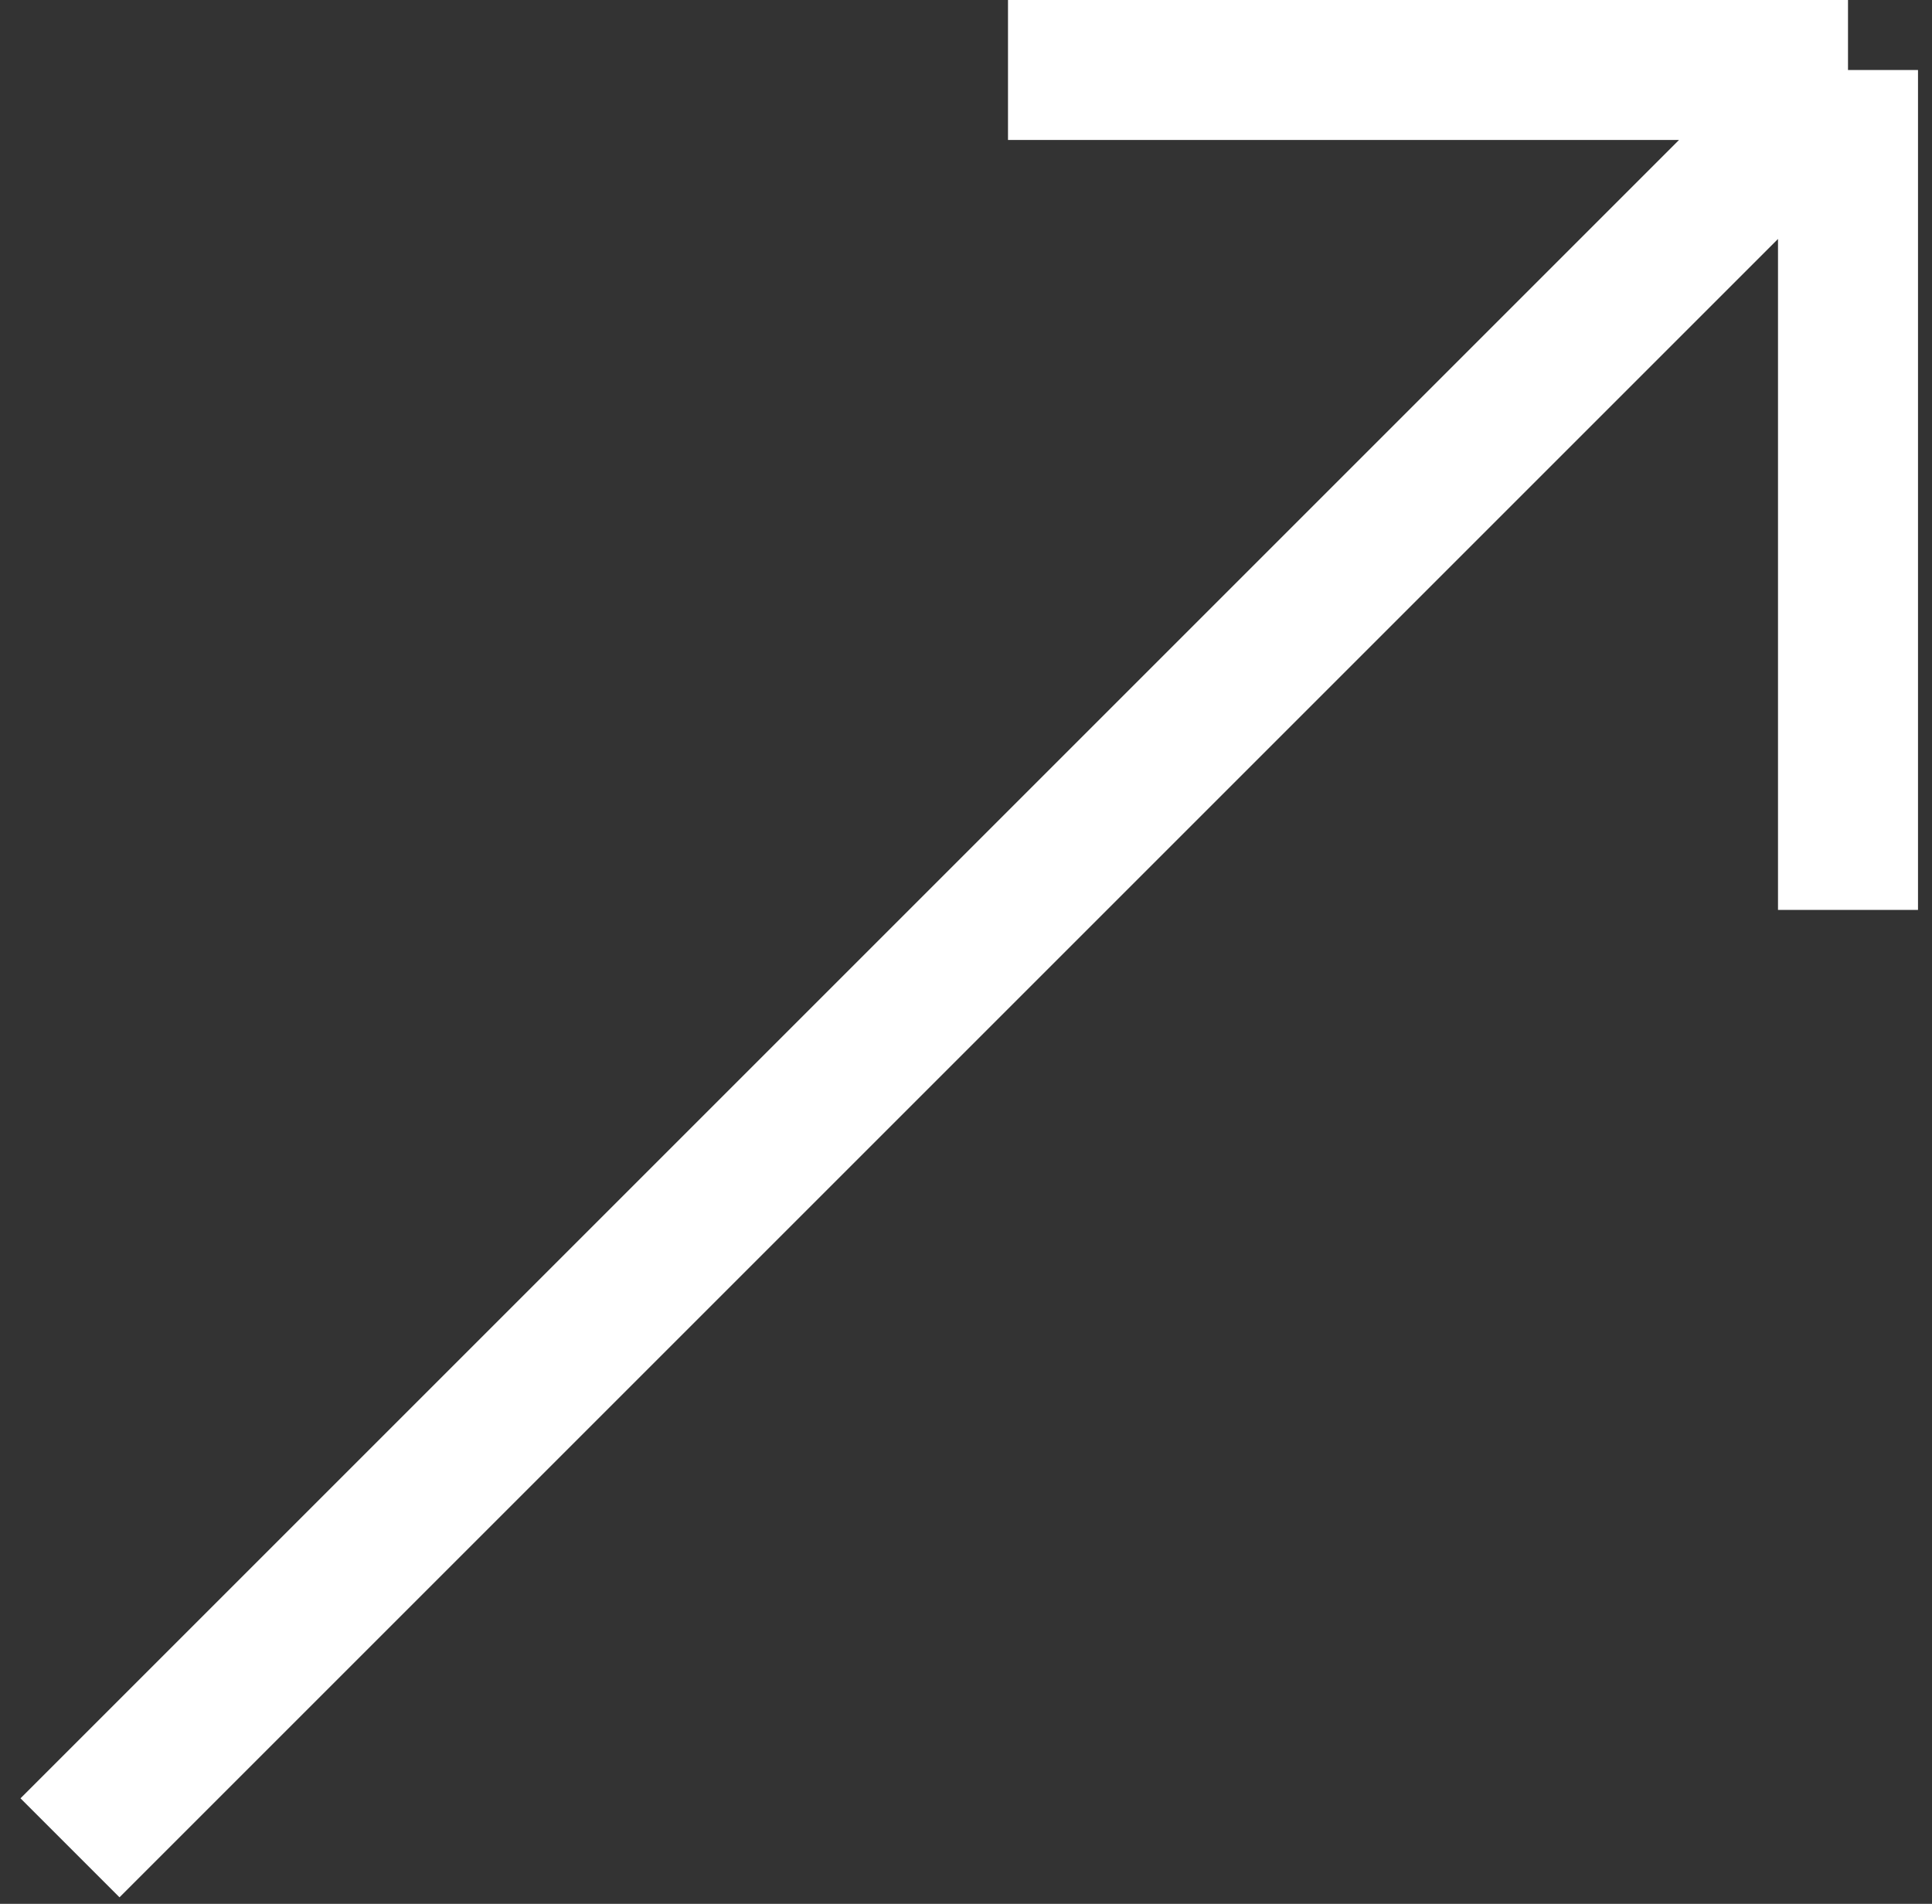 <?xml version="1.0" encoding="UTF-8"?> <svg xmlns="http://www.w3.org/2000/svg" width="69" height="68" viewBox="0 0 69 68" fill="none"><rect x="0" y="0" width="69" height="68" fill="#333333" stroke="none"/> <path d="M66 2.5L2.5 66M66 2.5V32.5M66 2.5H36" stroke="white" stroke-width="5"></path> </svg> 